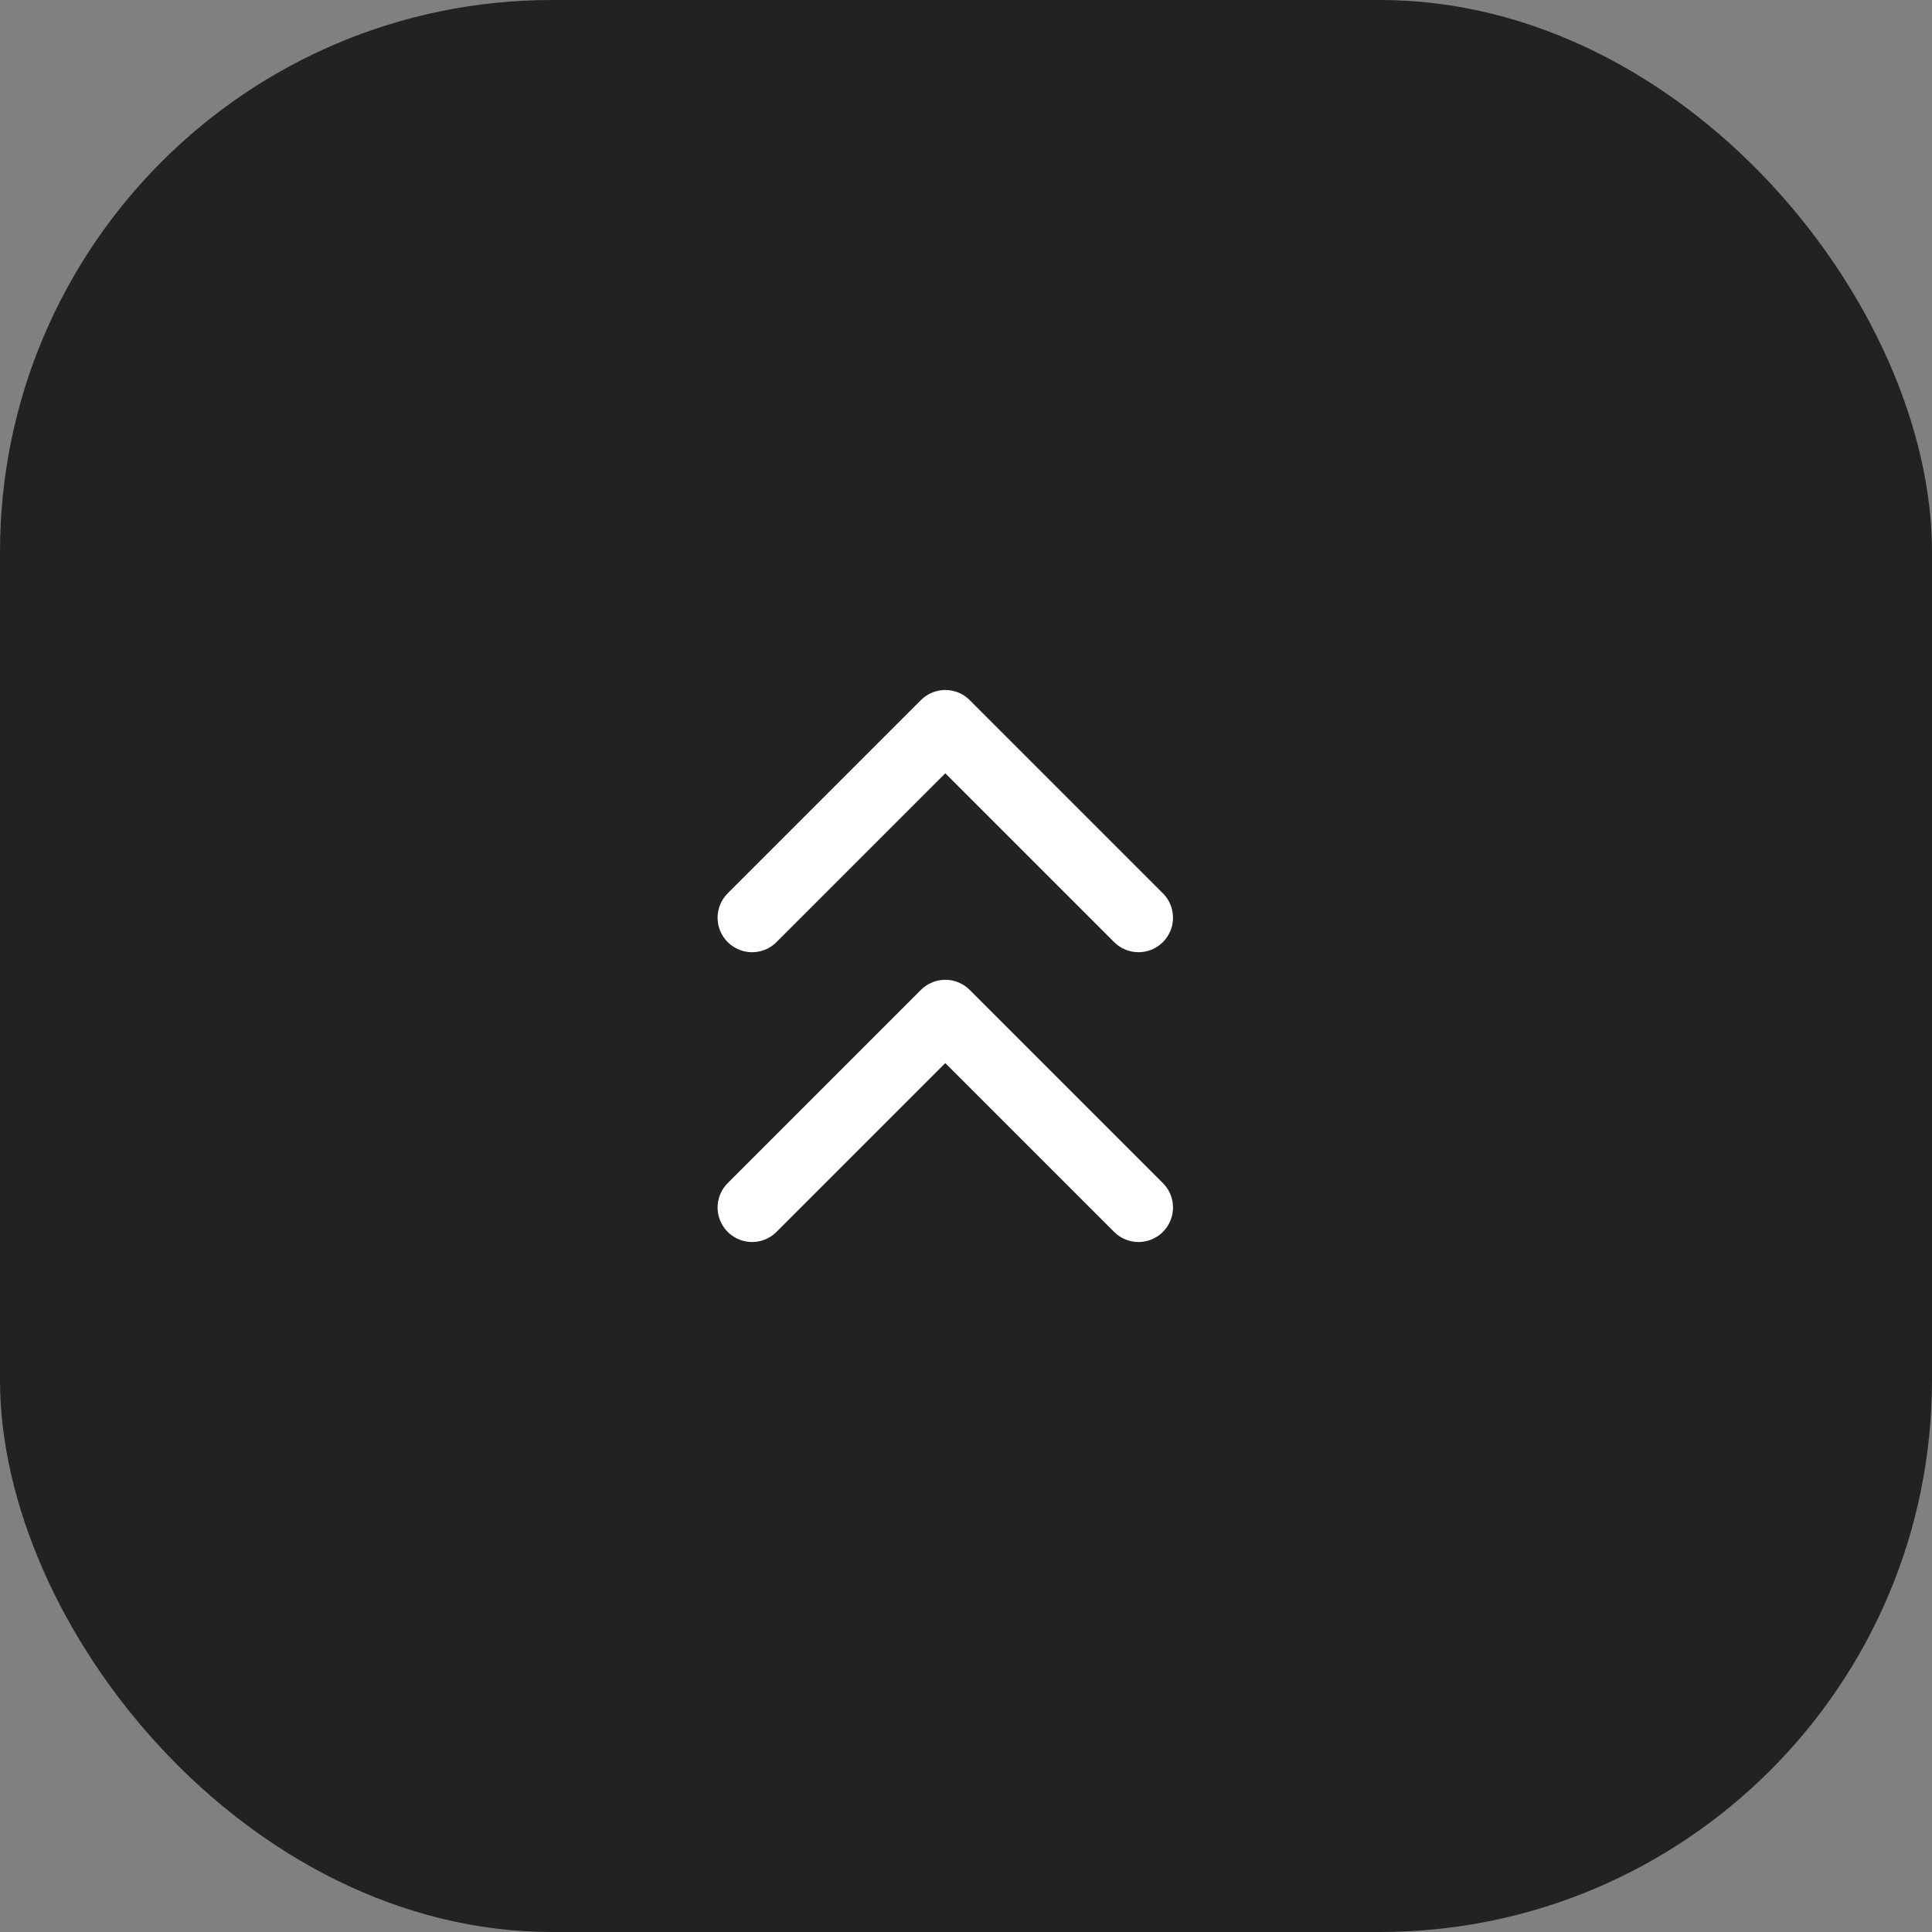 <svg width="56" height="56" viewBox="0 0 56 56" fill="none" xmlns="http://www.w3.org/2000/svg">
<rect x="0" y="0" width="56" height="56" fill="#808080" stroke="none"/>
<rect width="56" height="56" rx="16" fill="#222222"/>
<path d="M21.8 26.6L27.4 21L33 26.6M21.8 35L27.4 29.4L33 35" stroke="white" stroke-width="2" stroke-linecap="round" stroke-linejoin="round"/>
</svg>
